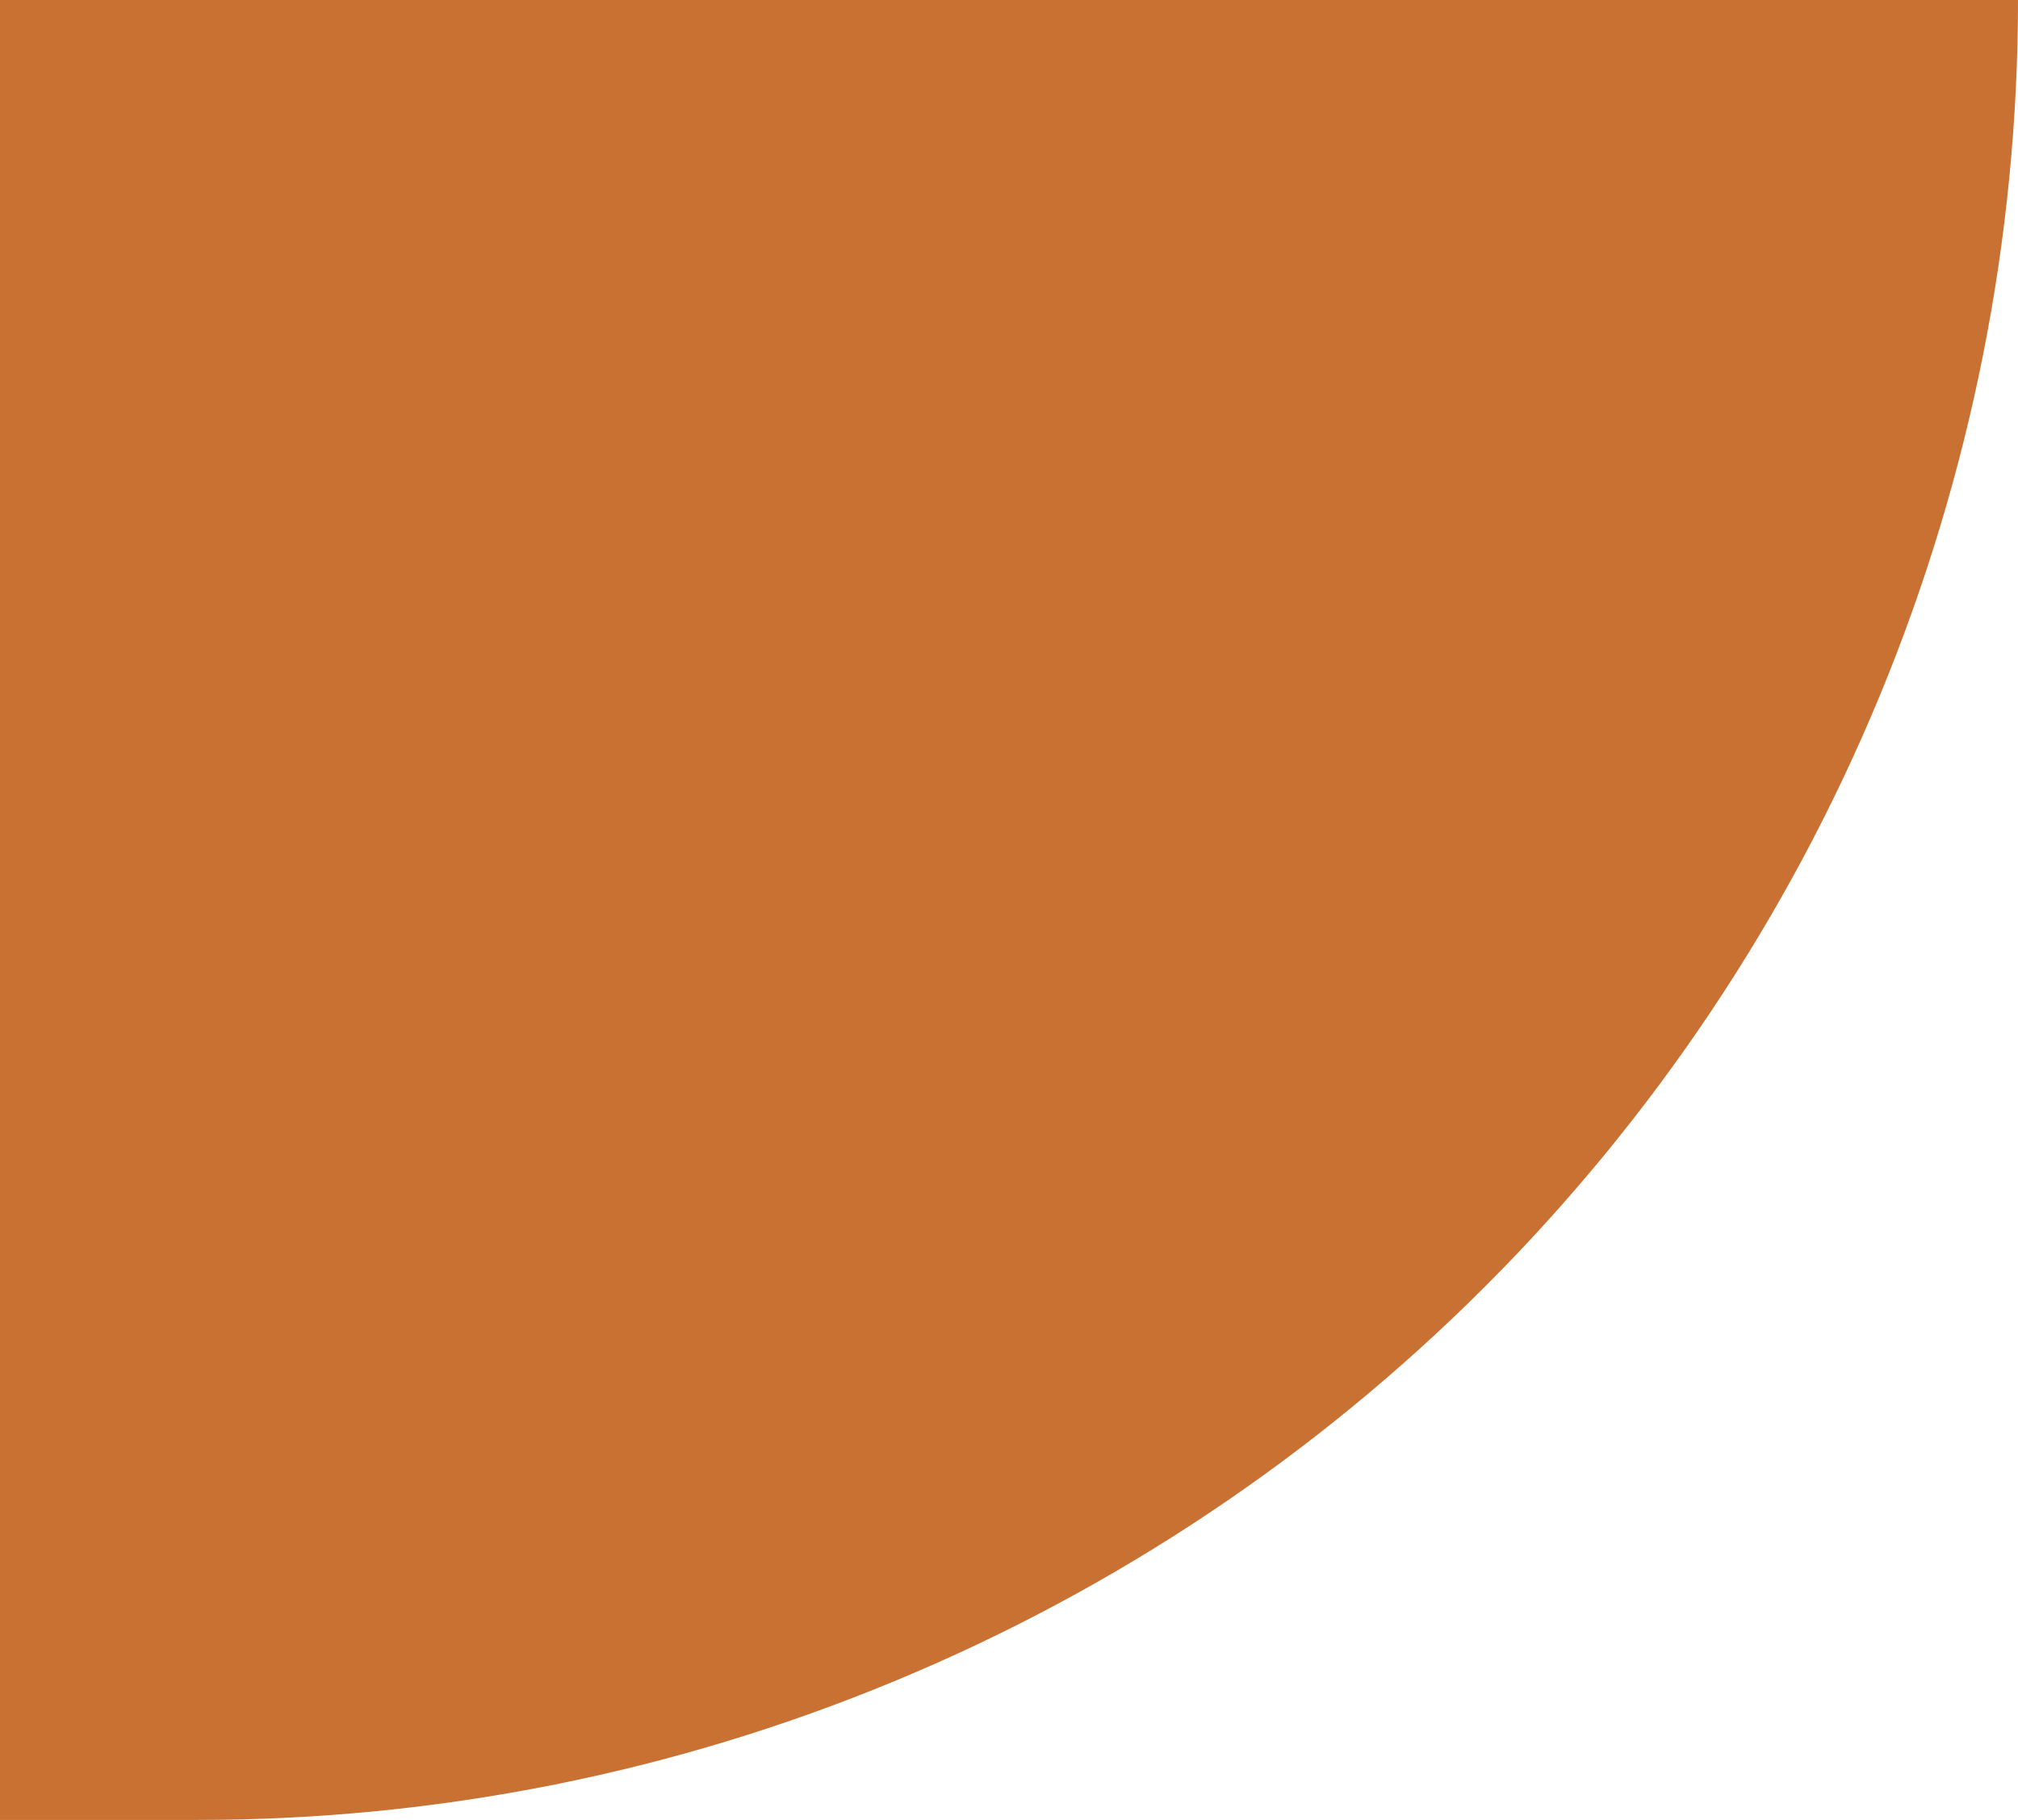 <?xml version="1.0" encoding="utf-8"?>
<!-- Generator: Adobe Illustrator 27.5.0, SVG Export Plug-In . SVG Version: 6.00 Build 0)  -->
<svg version="1.1" id="Layer_1" xmlns="http://www.w3.org/2000/svg" xmlns:xlink="http://www.w3.org/1999/xlink" x="0px" y="0px"
	 width="51px" height="46px" viewBox="0 0 51 46" style="enable-background:new 0 0 51 46;" xml:space="preserve">
<style type="text/css">
	.st0{fill:#C97033;}
</style>
<path class="st0" d="M0,0h51c0,6.04-1.19,12.02-3.5,17.6c-2.31,5.58-5.7,10.65-9.97,14.92s-9.34,7.66-14.92,9.97
	C17.02,44.81,11.04,46,5,46H0V0z"/>
</svg>
